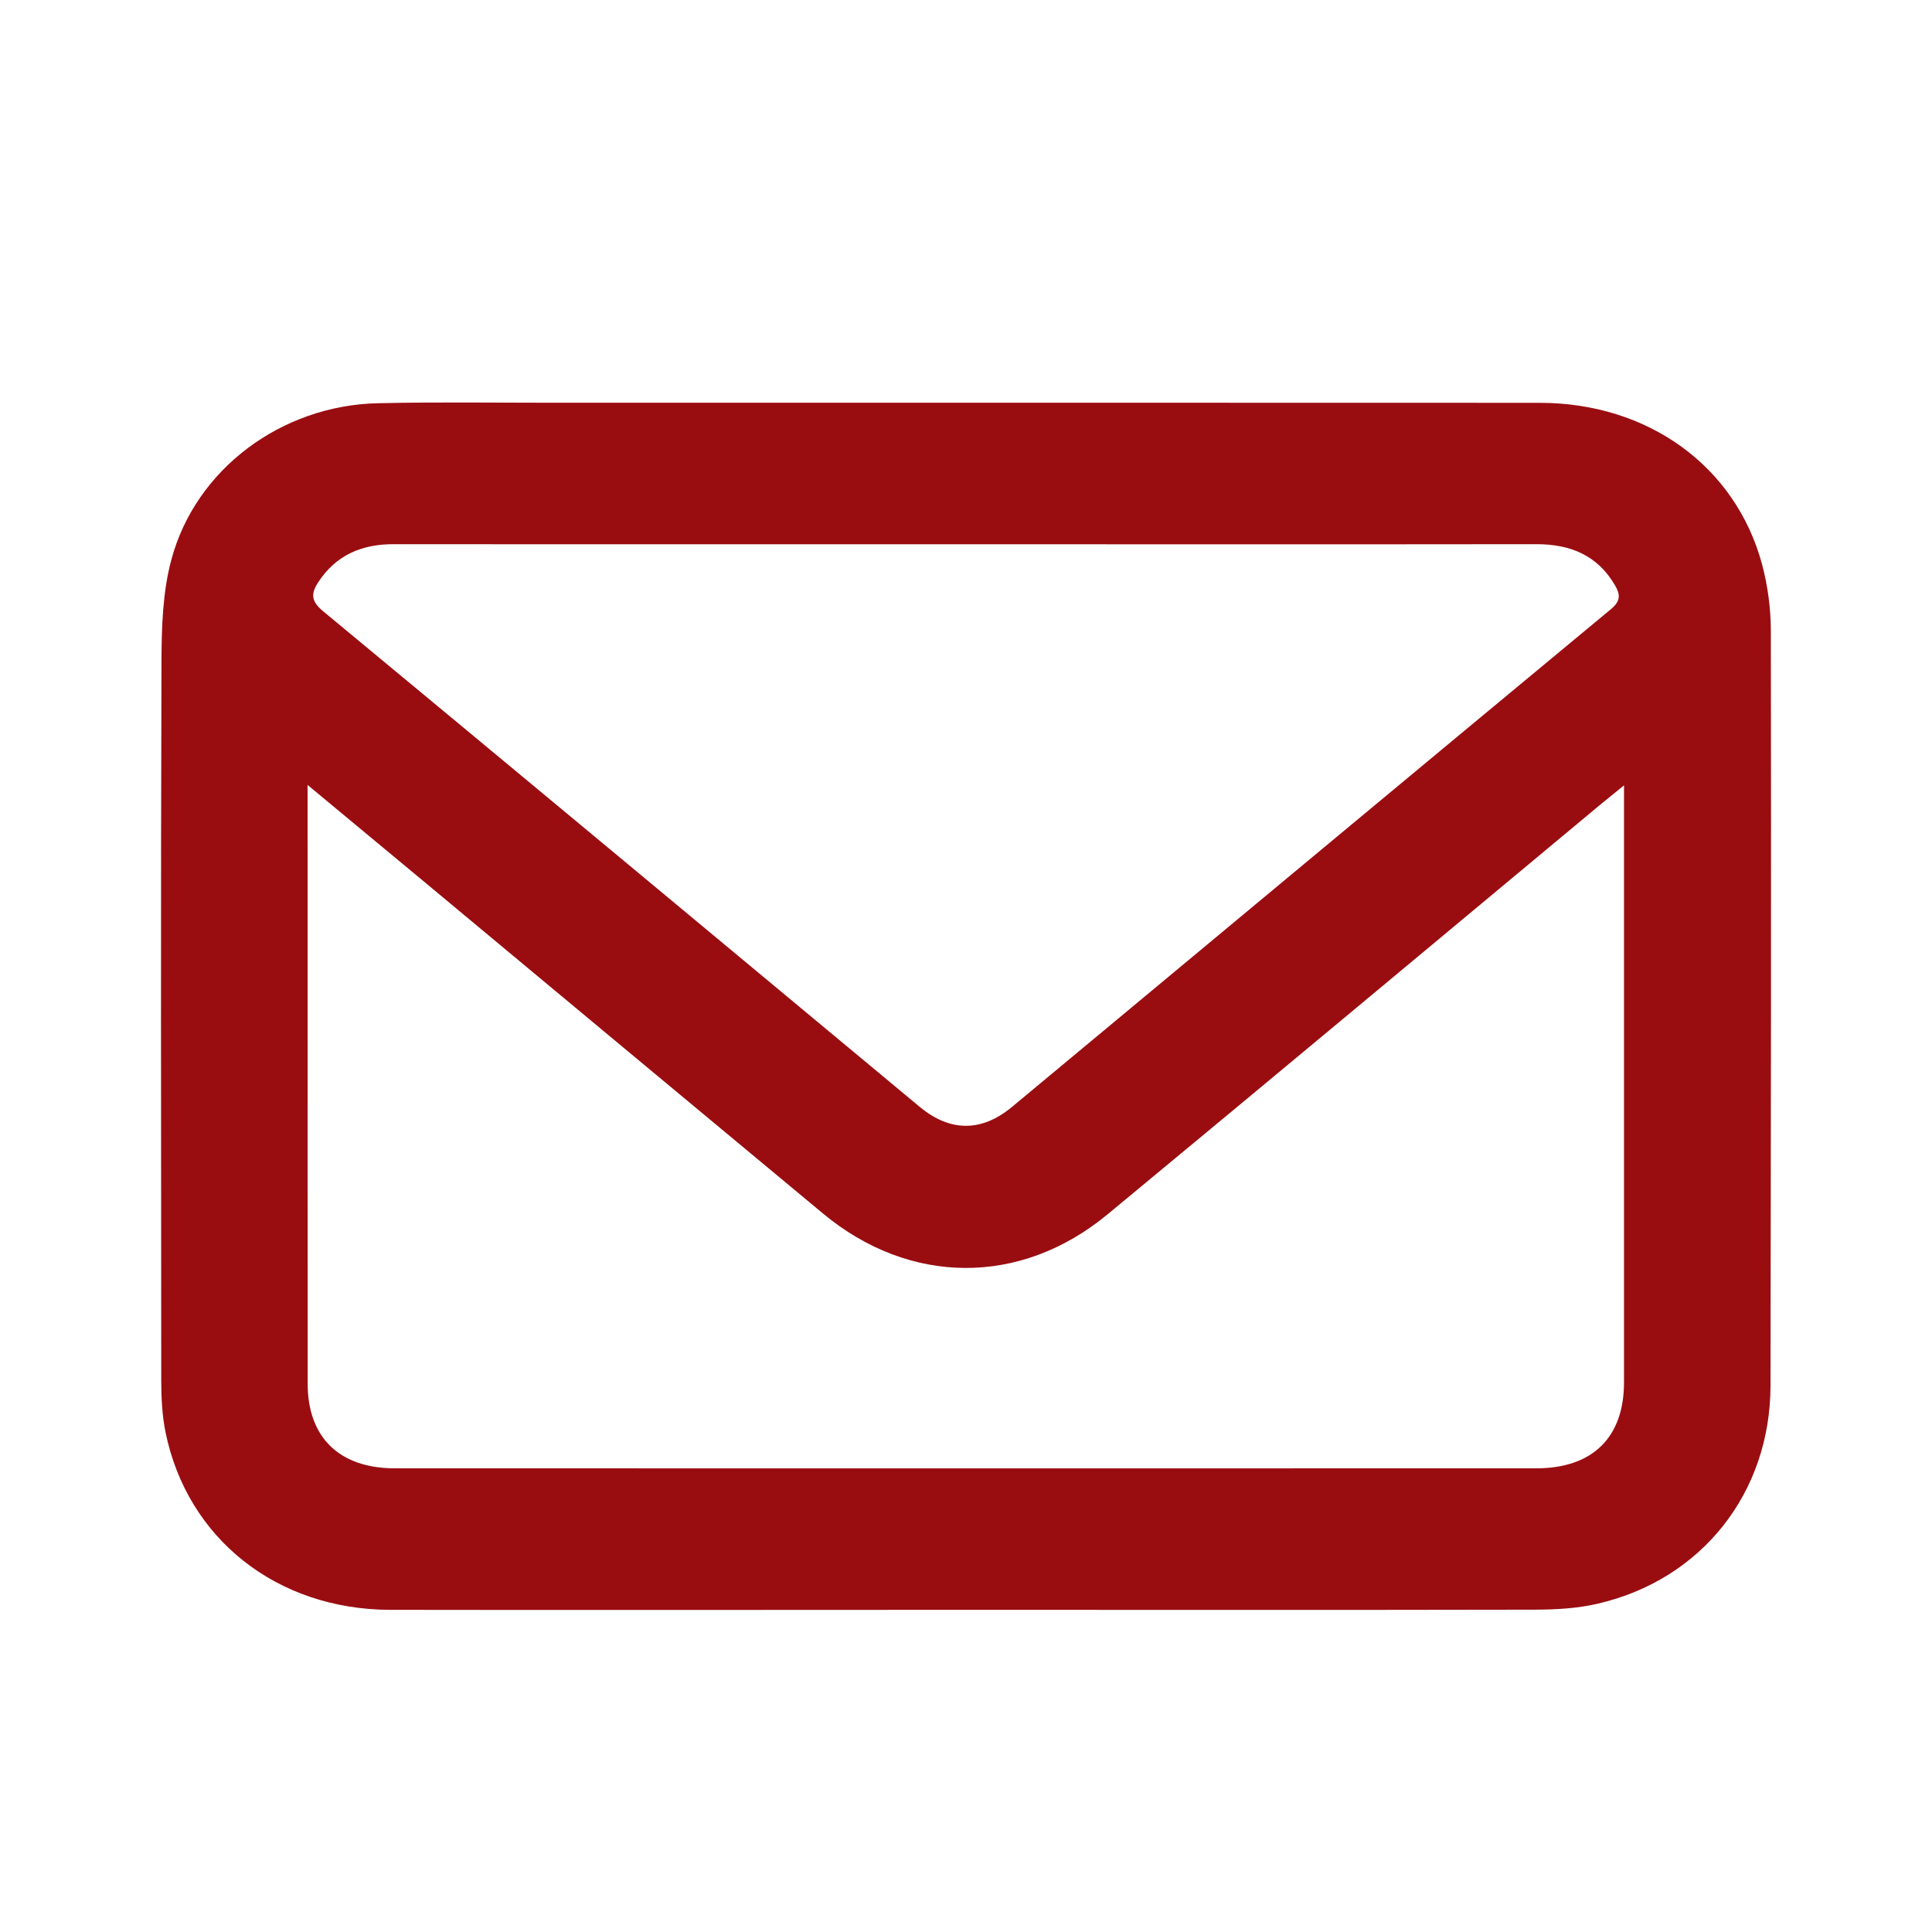<?xml version="1.0" encoding="UTF-8"?>
<svg width="24px" height="24px" viewBox="0 0 24 24" version="1.1" xmlns="http://www.w3.org/2000/svg" xmlns:xlink="http://www.w3.org/1999/xlink">
    <title>icon_email_red</title>
    <g id="Symbols" stroke="none" stroke-width="1" fill="none" fill-rule="evenodd">
        <g id="icon/24x24/icon_email_red">
            <polygon id="Stroke-1" points="0 24 24 24 24 0 0 0"></polygon>
            <path d="M12.02,6.761 C11.218,6.761 10.415,6.761 9.614,6.761 C8.038,6.761 6.463,6.762 4.887,6.76 C4.489,6.76 4.172,6.898 3.953,7.233 C3.859,7.377 3.865,7.47 4.014,7.593 C6.487,9.641 8.954,11.695 11.423,13.748 C11.801,14.063 12.193,14.065 12.572,13.75 C15.052,11.688 17.529,9.625 20.013,7.566 C20.134,7.465 20.129,7.386 20.062,7.271 C19.847,6.901 19.511,6.76 19.088,6.76 C16.732,6.763 14.375,6.761 12.02,6.761 M3.821,9.751 L3.821,9.991 C3.821,12.39 3.821,14.789 3.822,17.189 C3.822,17.856 4.216,18.24 4.905,18.24 C9.632,18.241 14.358,18.241 19.084,18.24 C19.784,18.24 20.174,17.856 20.174,17.172 C20.174,14.78 20.174,12.388 20.174,9.996 C20.174,9.931 20.174,9.865 20.174,9.756 C20.054,9.853 19.969,9.922 19.885,9.991 C17.843,11.69 15.804,13.394 13.756,15.087 C12.676,15.979 11.301,15.969 10.225,15.076 C8.558,13.692 6.895,12.306 5.229,10.92 C4.773,10.541 4.316,10.162 3.821,9.751 M11.998,19.998 C9.614,19.998 7.23,20.002 4.845,19.998 C3.437,19.994 2.326,19.113 2.056,17.791 C2.014,17.583 2.004,17.367 2.003,17.154 C2.001,14.169 1.996,11.184 2.006,8.199 C2.008,7.782 2.021,7.351 2.129,6.952 C2.43,5.827 3.497,5.035 4.695,5.009 C5.405,4.993 6.115,5.003 6.824,5.003 C10.925,5.003 15.027,5.002 19.129,5.004 C20.473,5.005 21.559,5.79 21.889,7.01 C21.959,7.274 21.997,7.554 21.998,7.827 C22.003,10.956 21.999,14.086 21.994,17.215 C21.991,18.545 21.139,19.624 19.846,19.922 C19.594,19.981 19.326,19.995 19.066,19.996 C16.709,20.001 14.354,19.998 11.998,19.998" id="Fill-3" fill="#990D11"></path>
        </g>
    </g>
</svg>